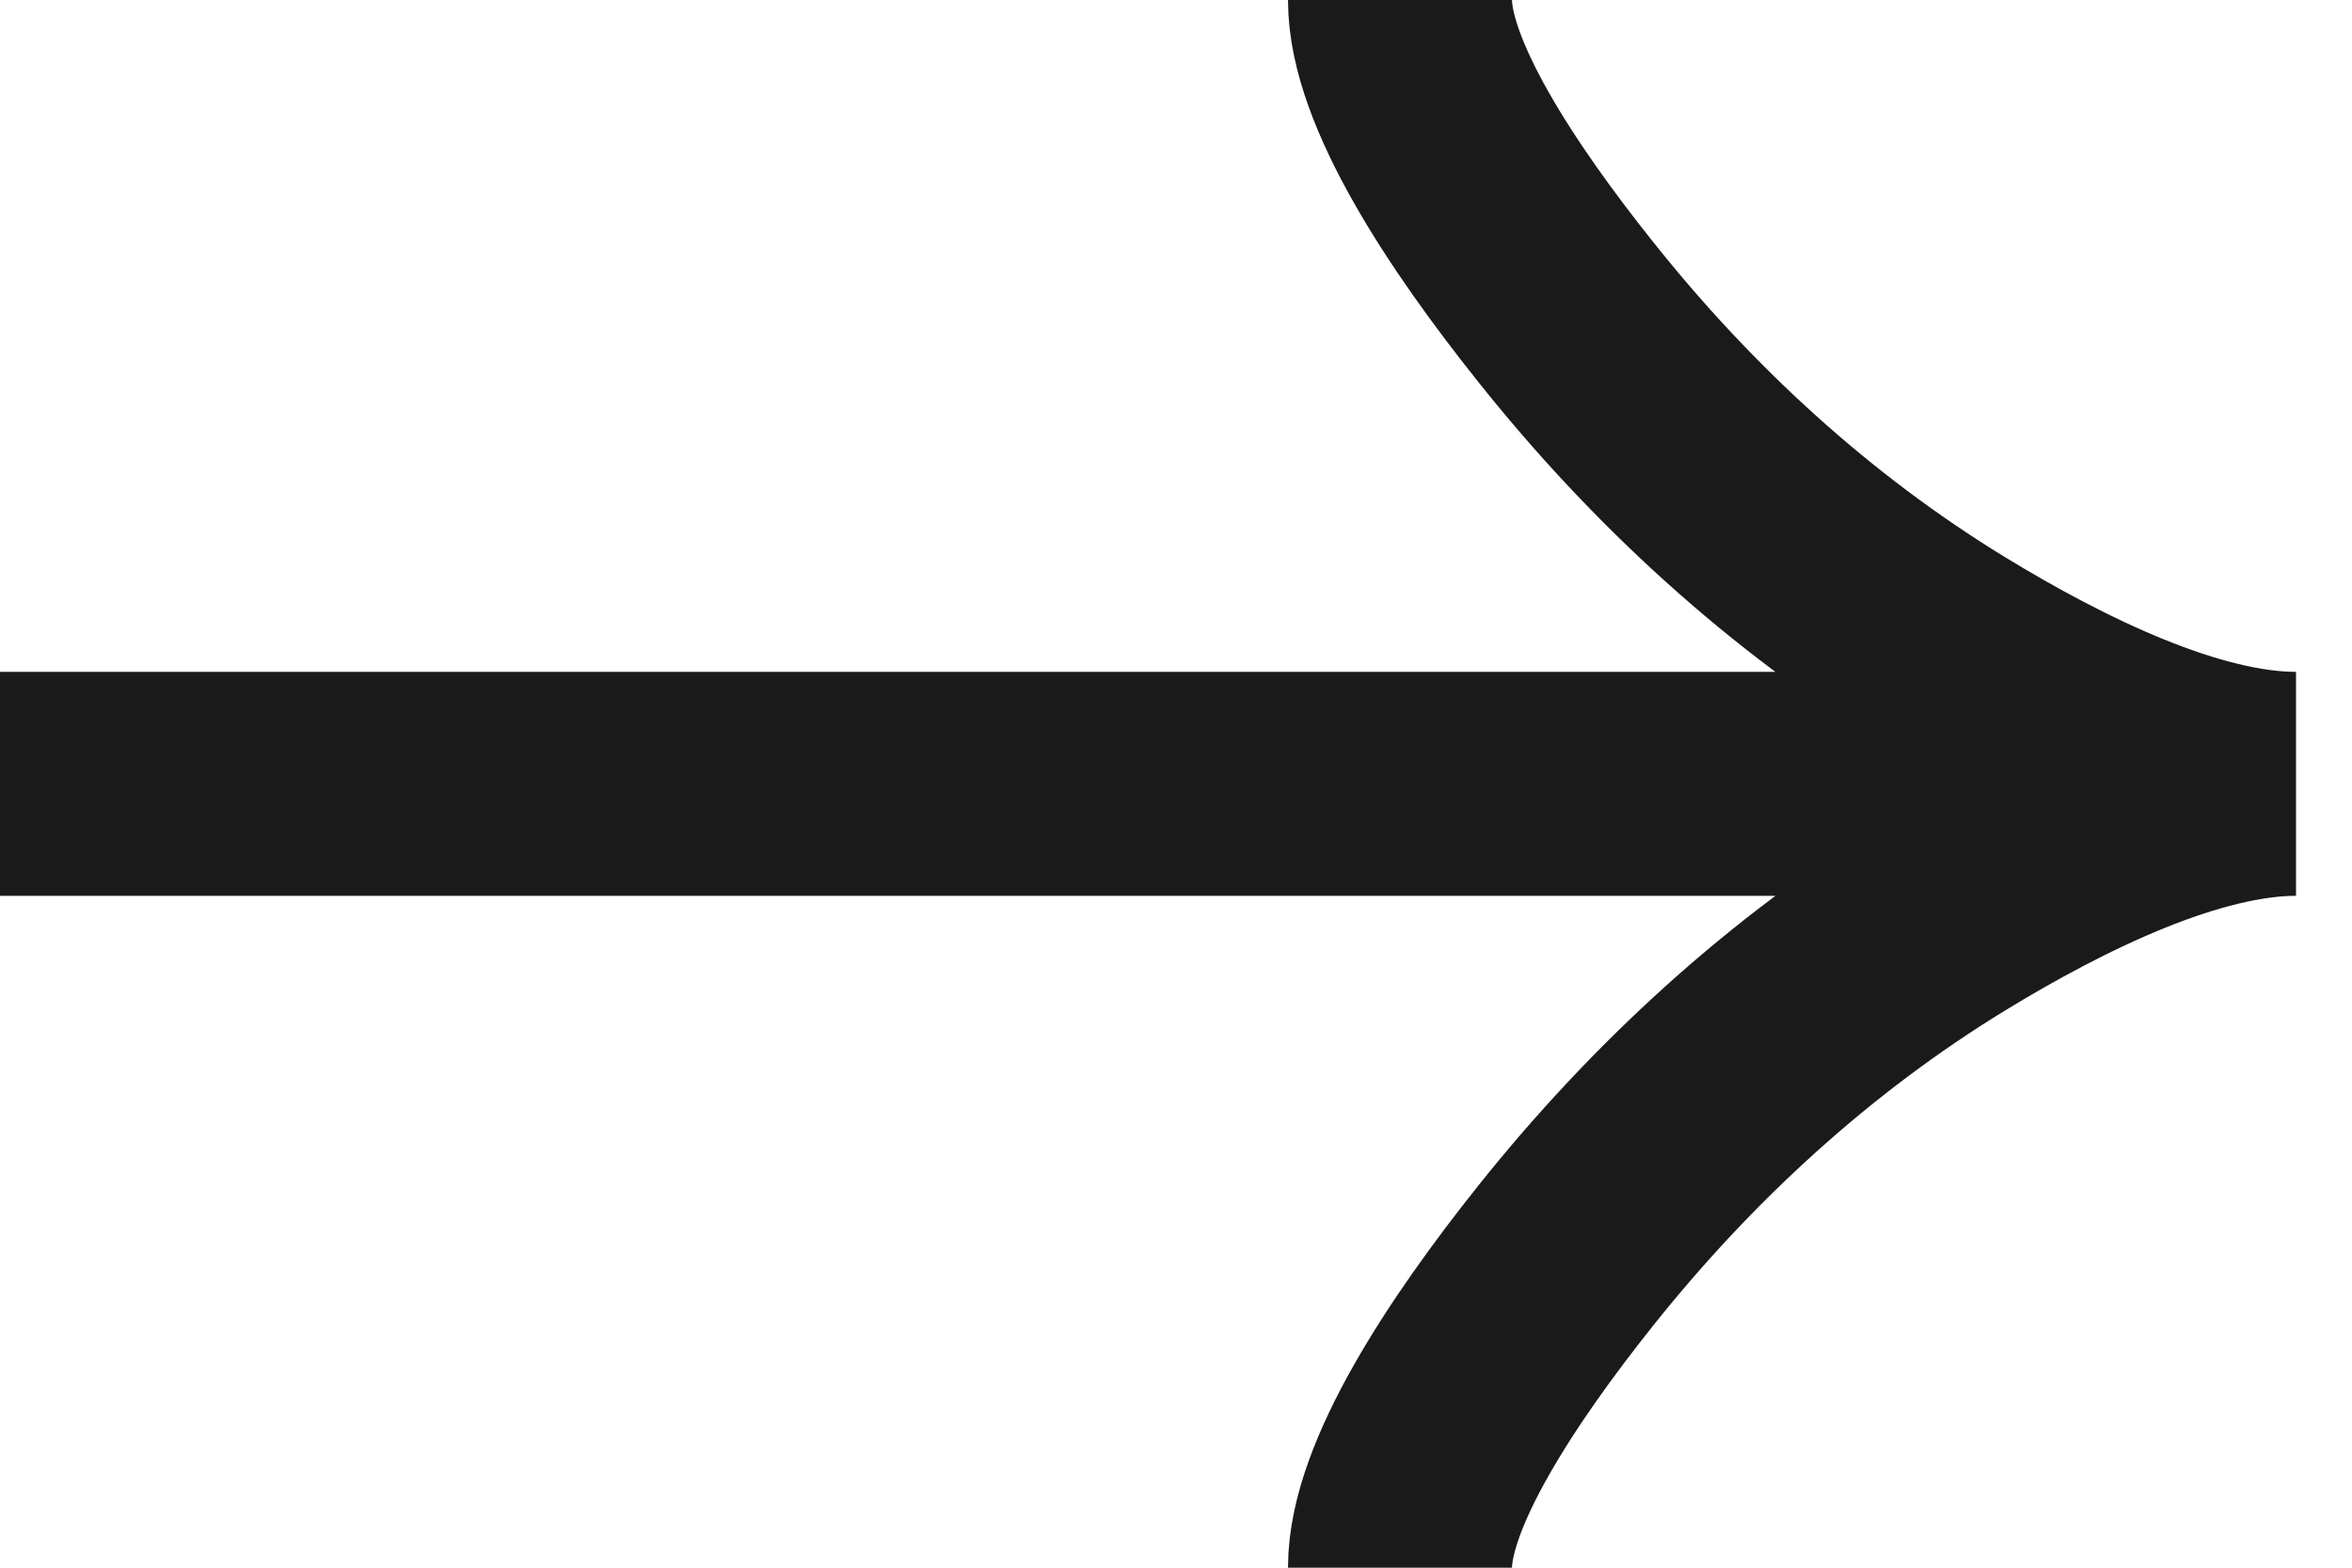 <svg width="21" height="14" viewBox="0 0 21 14" fill="none" xmlns="http://www.w3.org/2000/svg">
<path d="M12.5 0C12.5 0.742 13.233 1.85 13.975 2.78C14.929 3.98 16.069 5.027 17.376 5.826C18.356 6.425 19.544 7 20.5 7M20.5 7C19.544 7 18.355 7.575 17.376 8.174C16.069 8.974 14.929 10.021 13.975 11.219C13.233 12.15 12.5 13.26 12.5 14M20.5 7H0" stroke="#1A1A1A" stroke-width="2"/>
</svg>
